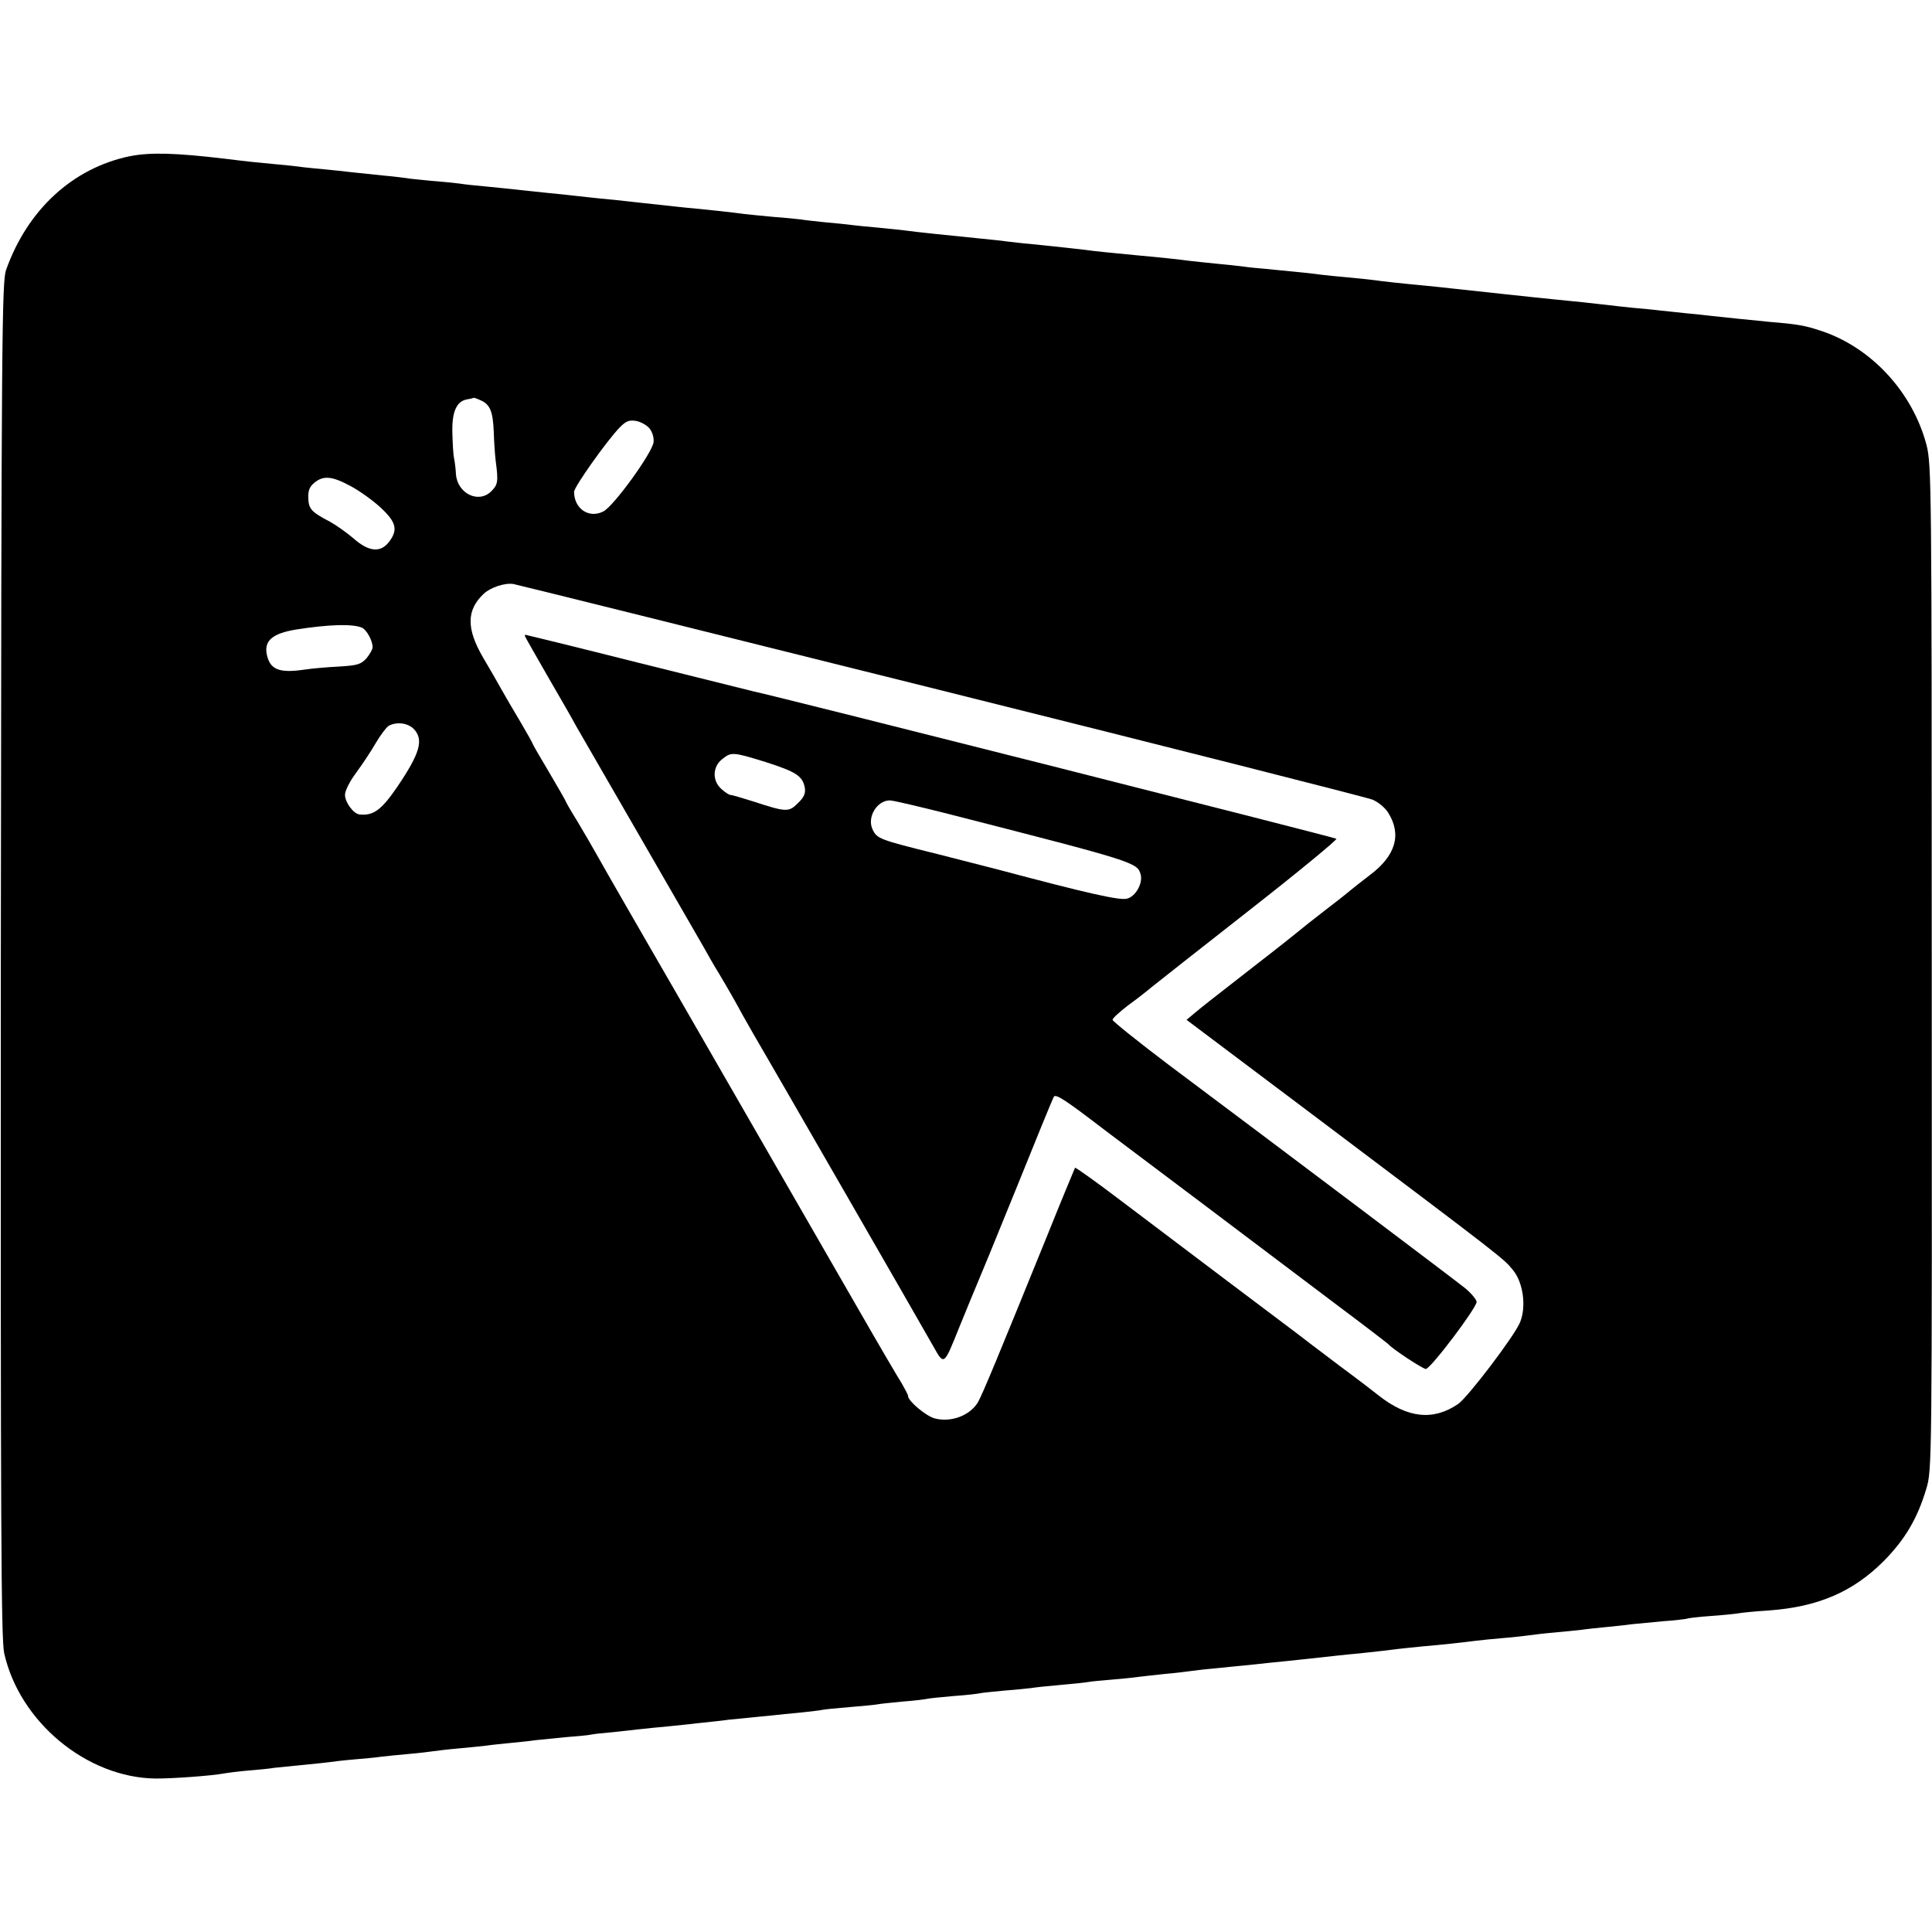 <?xml version="1.0" standalone="no"?>
<!DOCTYPE svg PUBLIC "-//W3C//DTD SVG 20010904//EN"
 "http://www.w3.org/TR/2001/REC-SVG-20010904/DTD/svg10.dtd">
<svg version="1.0" xmlns="http://www.w3.org/2000/svg"
 width="700pt" height="700pt" viewBox="0 0 700 700"
 preserveAspectRatio="xMidYMid meet">
<g transform="translate(0,700) scale(0.1,-0.1)"
fill="#000000" stroke="none">
<path d="M470 6434 c-206 -43 -370 -193 -448 -412 -15 -43 -17 -240 -19 -2497
-1 -2052 1 -2460 12 -2514 55 -249 299 -452 549 -455 66 0 204 10 251 19 11 2
49 7 85 10 36 3 79 7 95 10 17 2 62 6 100 10 39 4 81 8 95 10 14 2 54 7 90 10
36 3 81 7 100 10 19 2 64 7 100 10 36 3 76 8 90 10 14 2 54 7 90 10 36 3 81 8
100 10 19 3 60 7 90 10 30 3 71 7 90 10 19 2 69 7 110 11 41 3 82 7 90 9 8 2
44 6 80 9 36 4 81 9 100 11 19 2 64 7 100 10 36 4 82 8 103 11 20 2 54 6 75 8
20 3 66 8 102 11 36 4 81 8 100 10 19 2 64 7 100 10 36 4 72 8 80 10 8 2 53 6
99 10 47 4 92 8 101 10 9 2 50 6 91 10 41 3 81 8 89 10 8 2 51 6 95 10 44 3
87 8 95 10 8 2 50 6 92 10 42 3 85 8 95 9 10 2 56 7 103 11 47 4 94 9 104 11
11 2 51 6 90 9 39 3 82 8 96 10 14 2 54 6 90 10 36 3 76 8 90 10 14 2 54 7 90
10 36 4 81 8 100 10 19 2 62 6 95 10 33 3 98 10 145 15 47 5 132 15 190 20 58
6 116 13 130 15 14 2 57 6 95 10 71 6 135 13 190 20 17 2 62 7 100 10 39 3 81
8 95 10 14 2 54 7 90 10 36 3 81 8 100 10 19 3 60 7 90 10 30 3 71 7 90 10 19
2 71 7 115 11 44 3 82 8 86 9 3 2 42 7 87 10 45 3 91 8 102 10 11 2 59 7 108
10 179 13 305 67 417 179 77 78 122 154 154 261 21 70 21 75 20 1890 0 1759
-1 1822 -19 1893 -50 190 -198 351 -378 412 -63 21 -85 25 -192 34 -75 7 -157
16 -205 21 -22 3 -65 7 -95 10 -30 3 -73 8 -95 10 -22 3 -67 7 -100 10 -33 3
-73 8 -90 10 -16 2 -57 6 -90 10 -33 3 -78 8 -100 10 -22 2 -107 11 -190 20
-82 9 -166 18 -185 20 -19 2 -62 7 -95 10 -96 9 -158 16 -185 20 -14 2 -56 6
-95 10 -38 3 -83 8 -100 10 -28 4 -57 7 -200 21 -27 2 -66 6 -85 9 -19 2 -62
7 -95 10 -33 3 -76 8 -95 10 -37 5 -100 12 -190 20 -104 10 -155 15 -190 20
-33 4 -79 9 -195 21 -27 2 -66 7 -85 9 -19 3 -60 7 -90 10 -120 12 -247 25
-280 30 -14 2 -56 6 -95 10 -38 3 -83 8 -100 10 -16 2 -61 7 -98 10 -37 4 -76
8 -85 10 -9 1 -53 6 -97 9 -44 4 -93 9 -110 11 -35 5 -137 16 -180 20 -28 2
-96 10 -190 20 -22 3 -67 7 -100 11 -33 3 -73 7 -90 9 -16 2 -57 6 -90 10 -33
3 -98 10 -145 15 -47 5 -112 12 -145 15 -33 3 -73 7 -90 10 -16 2 -63 7 -104
10 -41 4 -82 8 -90 10 -9 1 -45 6 -81 9 -36 4 -87 9 -115 12 -27 3 -69 8 -93
10 -25 2 -61 6 -81 8 -20 3 -65 8 -101 11 -66 6 -97 9 -185 20 -177 21 -271
24 -345 9z m1273 -885 c33 -15 43 -41 46 -114 1 -33 4 -80 7 -105 10 -75 8
-86 -16 -110 -46 -46 -123 -8 -128 62 -1 19 -4 45 -7 58 -3 14 -5 55 -6 92 -2
76 15 114 53 121 13 2 24 5 25 6 1 0 13 -4 26 -10z m610 -101 c10 -12 17 -33
15 -50 -4 -38 -145 -233 -182 -251 -52 -27 -106 10 -106 71 0 18 120 187 166
234 22 22 33 27 58 23 17 -3 39 -15 49 -27z m-1083 -209 c32 -17 81 -52 109
-78 57 -53 64 -81 30 -125 -31 -40 -74 -35 -129 14 -25 21 -63 48 -85 60 -67
35 -77 46 -78 86 -1 27 5 41 22 55 33 27 64 24 131 -12z m2135 -739 c842 -210
1547 -389 1567 -397 22 -9 46 -29 58 -48 49 -79 27 -155 -66 -225 -32 -25 -61
-47 -64 -50 -3 -3 -45 -37 -95 -75 -49 -38 -92 -72 -95 -75 -3 -3 -77 -62
-165 -130 -172 -134 -185 -144 -222 -175 l-24 -20 488 -367 c668 -503 662
-499 695 -540 37 -45 49 -133 25 -190 -21 -50 -189 -271 -224 -295 -91 -62
-184 -51 -288 31 -11 9 -76 59 -145 110 -69 52 -136 103 -150 114 -14 10 -128
97 -255 192 -126 95 -301 227 -388 293 -87 66 -160 118 -162 116 -1 -2 -47
-112 -100 -244 -175 -431 -236 -579 -252 -606 -29 -48 -98 -74 -157 -58 -32 9
-96 63 -96 81 0 5 -11 25 -23 46 -13 20 -85 143 -159 272 -504 875 -598 1039
-668 1160 -91 157 -94 163 -180 312 -36 62 -79 138 -96 168 -17 30 -49 86 -72
124 -23 37 -42 70 -42 72 0 2 -27 49 -60 105 -33 55 -60 102 -60 104 0 2 -19
36 -43 77 -24 40 -55 93 -69 118 -14 25 -44 78 -68 118 -61 105 -60 172 3 231
25 23 77 40 107 35 8 -1 704 -174 1545 -384z m-2094 226 c17 -7 39 -47 39 -71
0 -8 -10 -25 -22 -40 -20 -22 -33 -26 -99 -30 -42 -2 -98 -7 -125 -11 -94 -14
-127 0 -138 58 -8 48 23 73 106 87 121 19 205 21 239 7z m189 -368 c36 -39 21
-88 -60 -208 -58 -85 -87 -106 -137 -101 -22 2 -53 44 -53 71 0 15 17 49 41
81 22 30 54 78 70 106 17 29 38 57 47 63 29 16 70 11 92 -12z"/>
<path d="M1903 4693 c2 -5 40 -71 84 -148 45 -77 90 -156 100 -175 11 -19 114
-197 228 -395 114 -198 219 -380 233 -404 14 -25 38 -68 55 -95 34 -57 61
-104 89 -156 11 -19 27 -48 37 -65 46 -78 615 -1066 652 -1132 40 -71 38 -73
95 69 30 73 58 142 63 153 5 11 69 166 141 344 72 179 134 330 138 337 7 12
42 -11 188 -123 39 -29 617 -464 839 -632 99 -74 182 -138 185 -141 14 -17
125 -90 136 -90 17 0 184 221 184 243 0 8 -19 31 -42 50 -41 33 -650 492
-1075 810 -111 84 -202 157 -202 162 0 6 26 29 57 53 32 23 70 53 84 65 15 12
173 137 352 277 179 140 322 258 318 261 -5 5 -2017 514 -2112 534 -8 2 -196
49 -418 104 -222 56 -406 101 -408 101 -3 0 -3 -3 -1 -7z m871 -454 c109 -35
134 -50 142 -93 3 -20 -2 -34 -25 -56 -33 -33 -42 -33 -161 6 -41 13 -79 24
-84 24 -5 0 -20 10 -33 22 -33 30 -31 80 3 107 34 27 38 27 158 -10z m666
-189 c676 -173 681 -175 693 -219 8 -32 -19 -80 -50 -87 -27 -7 -142 19 -473
107 -63 16 -160 41 -215 55 -210 52 -218 55 -234 90 -20 44 17 104 63 104 12
0 109 -23 216 -50z"/>
</g>
</svg>
